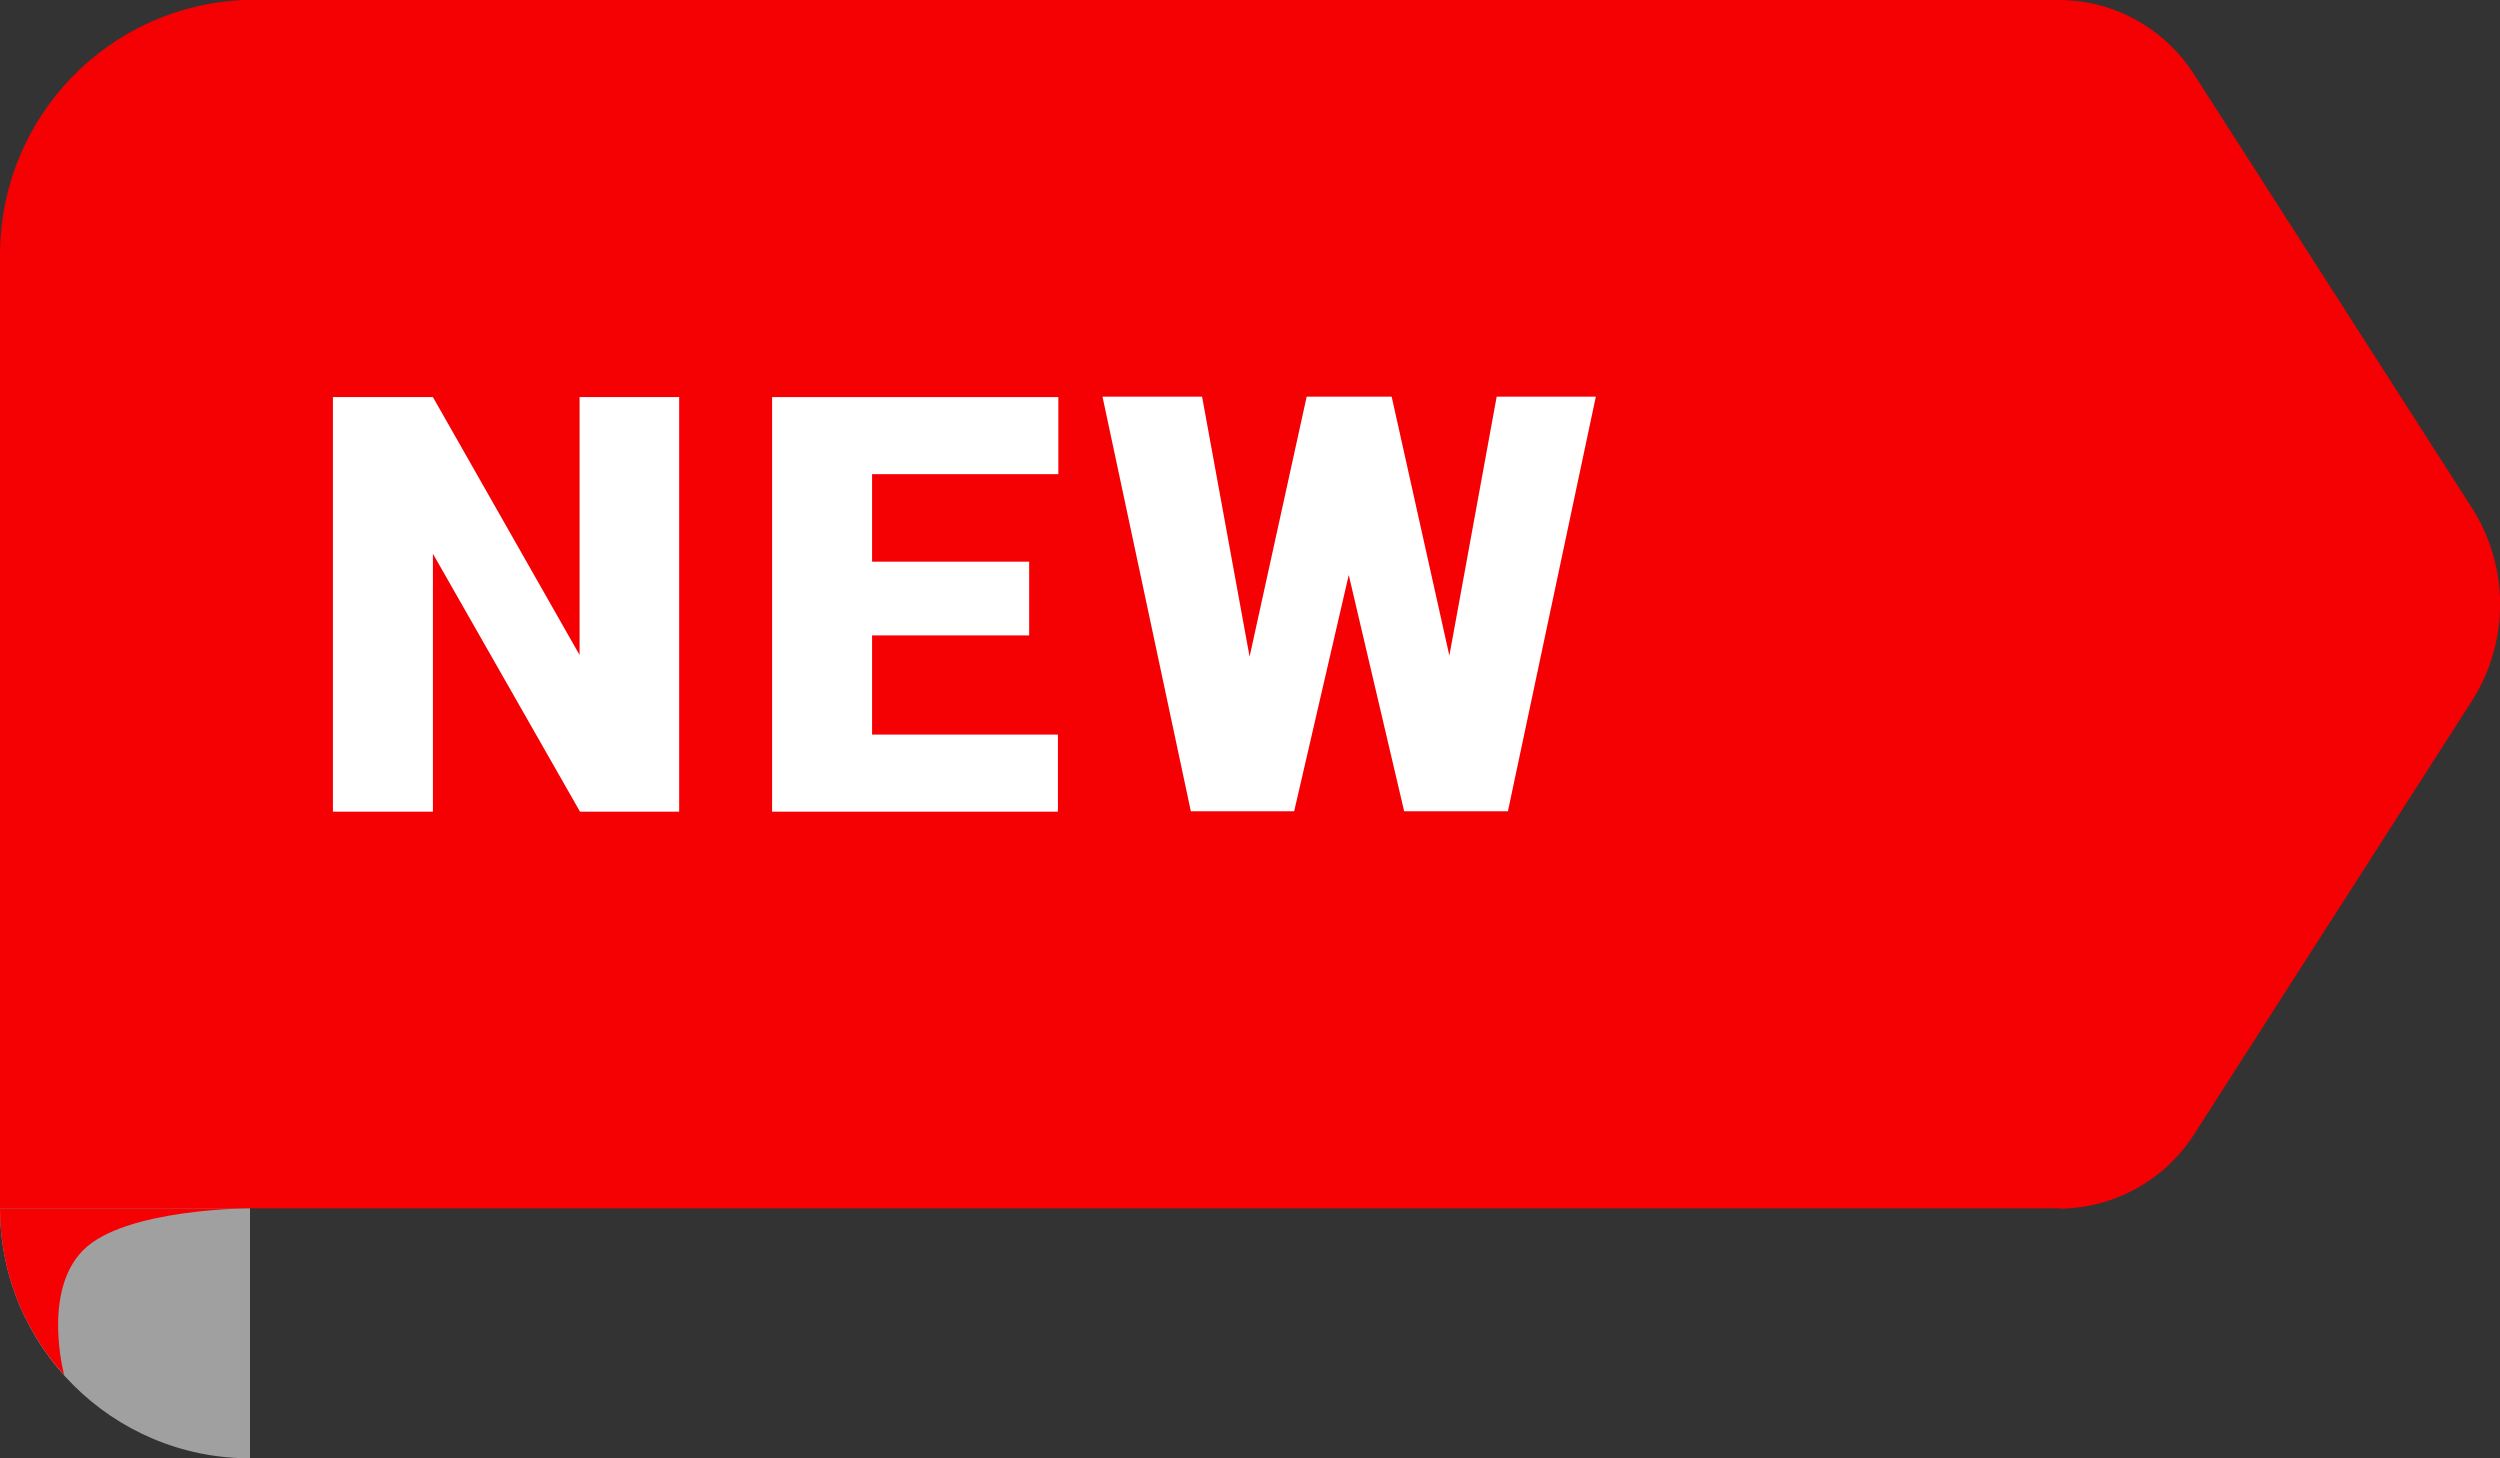 <?xml version="1.0" encoding="UTF-8"?><svg id="_レイヤー_1" data-name="レイヤー 1" xmlns="http://www.w3.org/2000/svg" viewBox="0 0 60 35"><rect x="0" y="0" width="60" height="35" fill="#333333" stroke="none"/><defs><style>.cls-1 {
        isolation: isolate;
      }

      .cls-2 {
        fill: #f50003;
      }

      .cls-2, .cls-3, .cls-4 {
        stroke-width: 0px;
      }

      .cls-3 {
        fill: #fff;
      }

      .cls-4 {
        fill: #a0a0a0;
      }</style></defs><path id="_前面オブジェクトで型抜き_23" data-name="前面オブジェクトで型抜き 23" class="cls-2" d="M49.44,29H0V6.01C.06,2.76,2.63.13,5.87,0h43.57c1.32.01,2.54.7,3.24,1.82l6.64,10.36c.91,1.42.91,3.23,0,4.65l-6.64,10.36c-.7,1.12-1.92,1.8-3.24,1.82Z"/><path class="cls-4" d="M6,35v-6H0c0,3.31,2.69,6,6,6Z"/><path class="cls-2" d="M0,29C0,30.54.58,31.94,1.54,33c0,0-.54-2,.46-3s4-1,4-1H0Z"/><g id="NEW" class="cls-1"><g class="cls-1"><path class="cls-3" d="M16.31,19.48h-2.39l-3.53-6.19v6.19h-2.4v-9.95h2.4l3.52,6.19v-6.19h2.39v9.95Z"/><path class="cls-3" d="M24.7,15.25h-3.77v2.38h4.46v1.85h-6.86v-9.95h6.87v1.85h-4.47v2.1h3.77v1.78Z"/><path class="cls-3" d="M34.78,15.76l1.14-6.24h2.38l-2.11,9.95h-2.49l-1.33-5.67-1.31,5.67h-2.48l-2.12-9.95h2.39l1.14,6.24,1.37-6.24h2.04l1.39,6.24Z"/></g></g></svg>